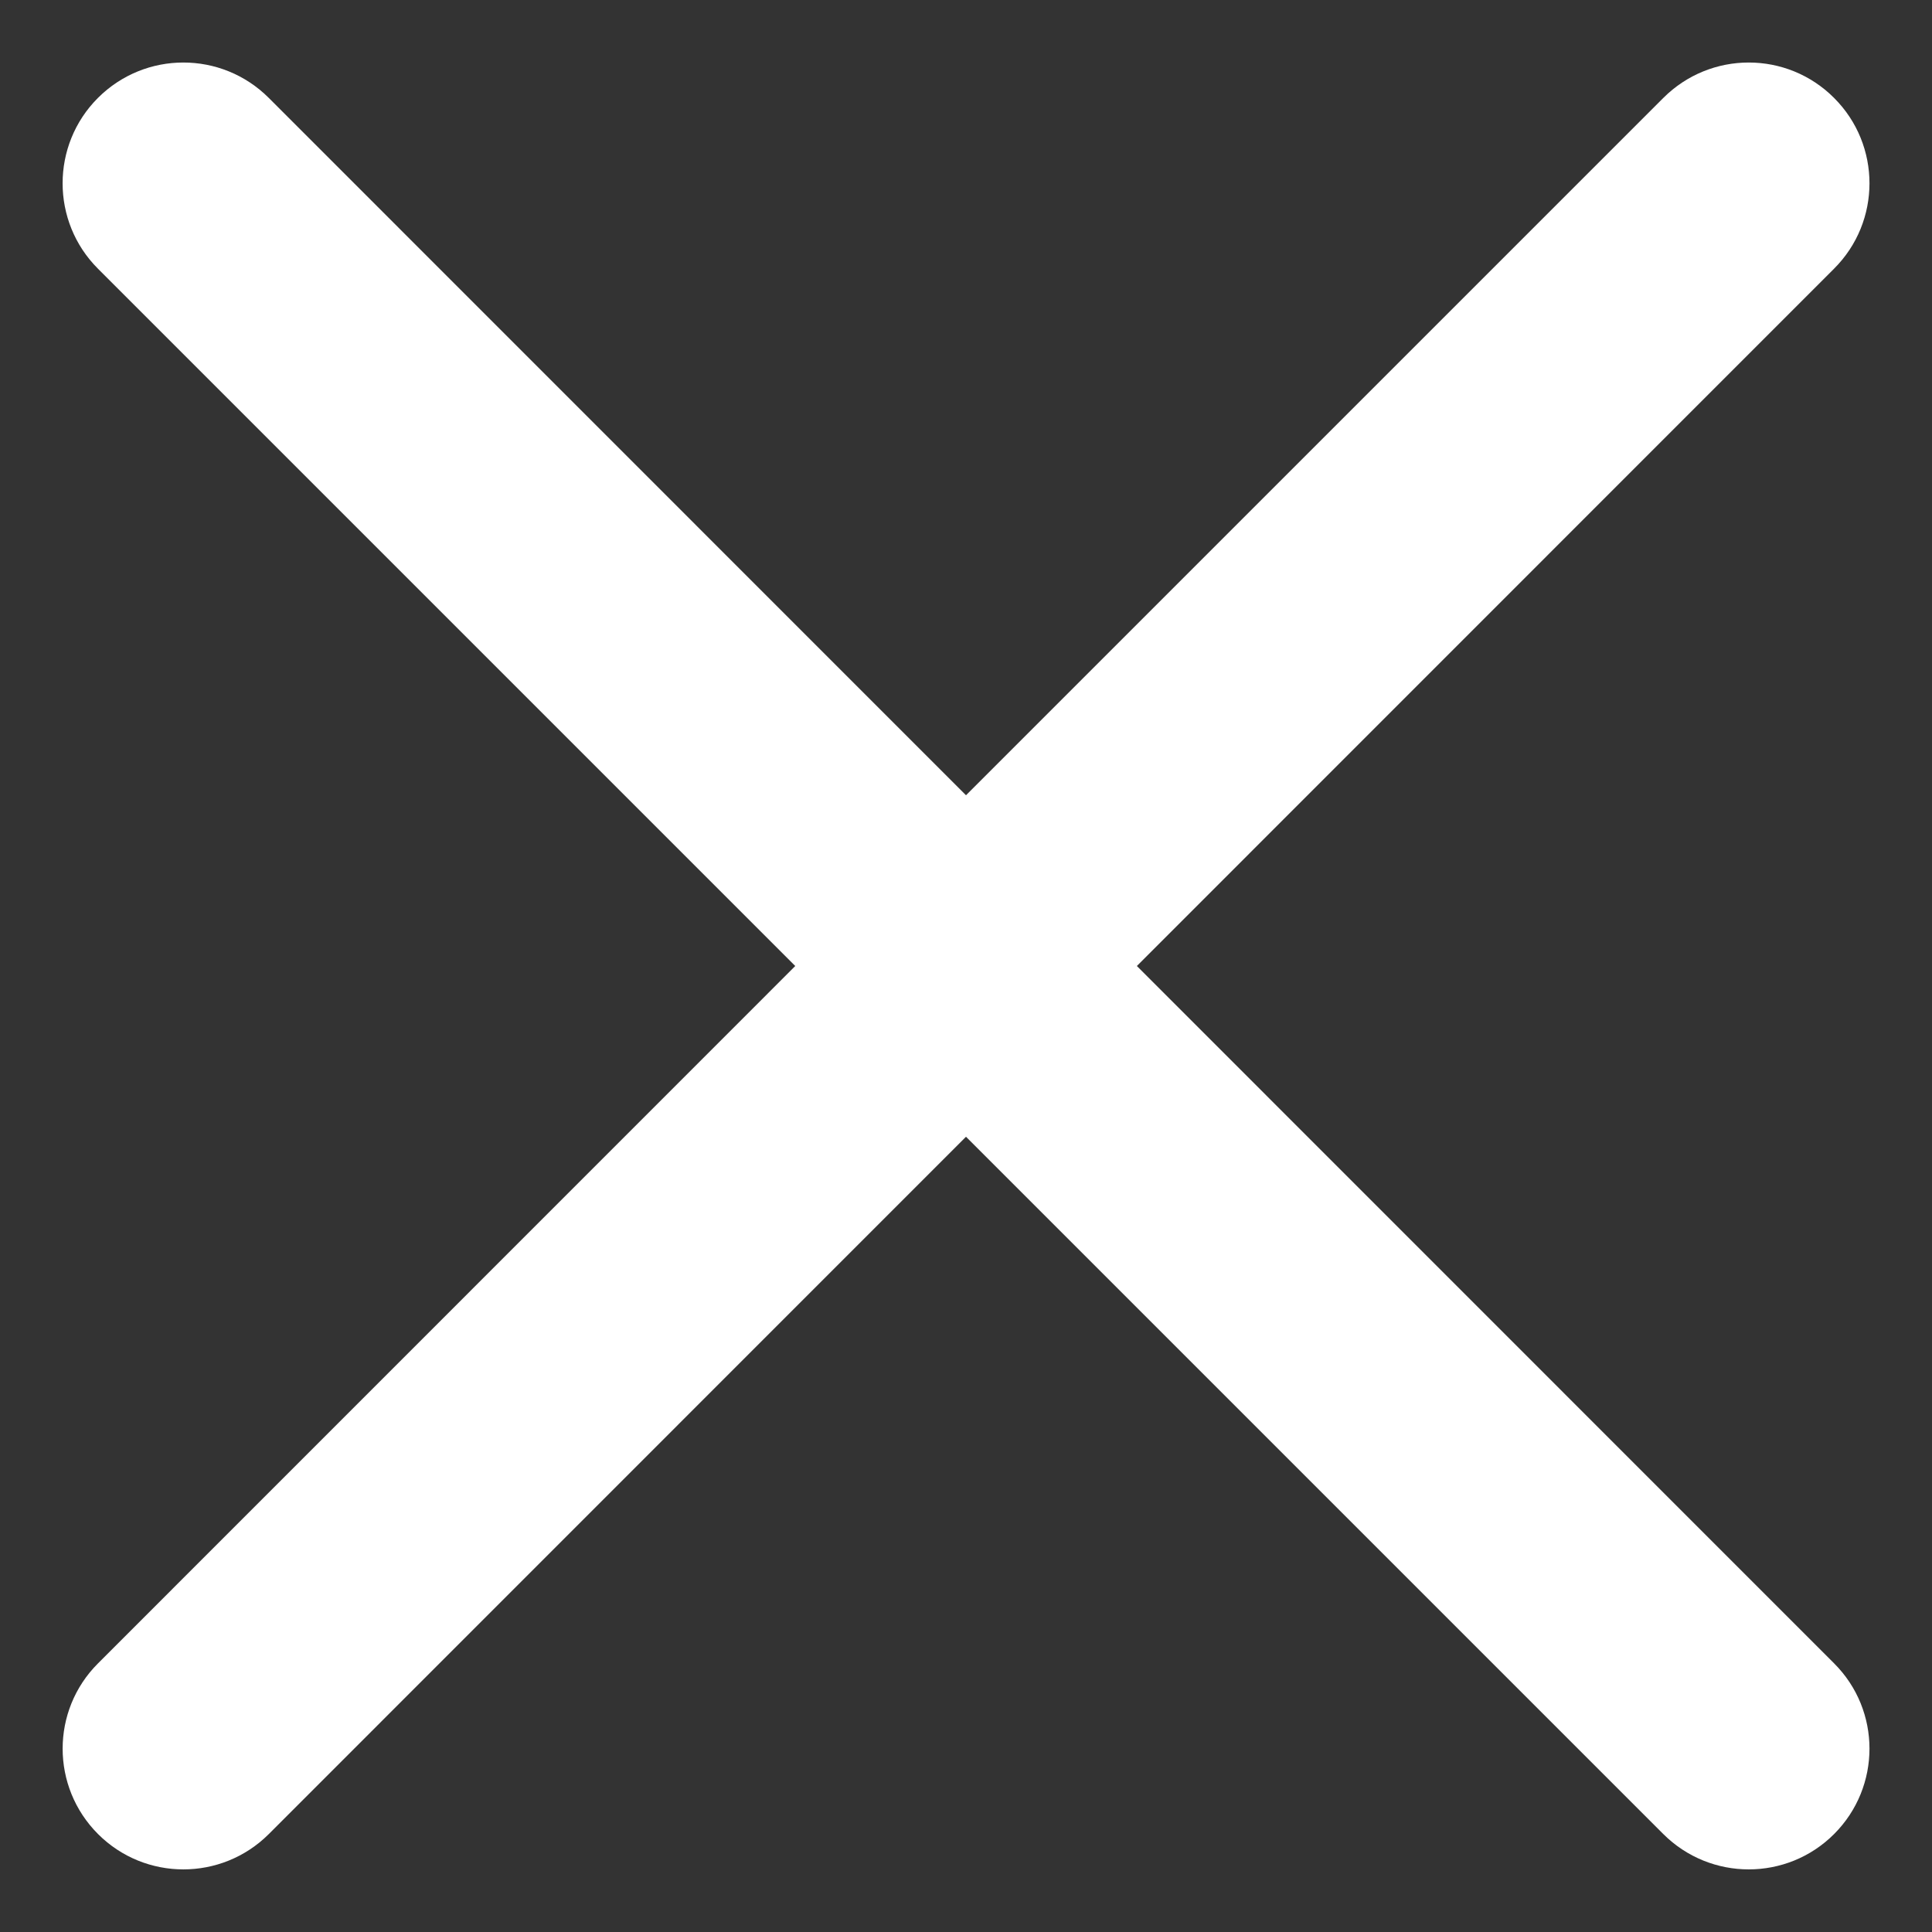<svg width="16px" height="16px" viewBox="0 0 16 16" version="1.1" xmlns="http://www.w3.org/2000/svg" xmlns:xlink="http://www.w3.org/1999/xlink">
    <rect x="0" y="0" width="16" height="16" fill="#333333" stroke="none"/>
    <g id="Page-1" stroke="none" stroke-width="1" fill="none" fill-rule="evenodd">
        <g id="close" fill="#FFFFFF" fill-rule="nonzero">
            <path d="M2.226,0.811 C1.835,0.42 1.202,0.42 0.811,0.811 C0.421,1.201 0.421,1.835 0.811,2.225 L6.586,8 L0.812,13.775 C0.421,14.165 0.421,14.798 0.812,15.189 C1.202,15.579 1.835,15.579 2.226,15.189 L8,9.414 L13.775,15.189 C14.166,15.579 14.799,15.579 15.189,15.189 C15.58,14.798 15.58,14.165 15.189,13.775 L9.415,8 L15.189,2.225 C15.58,1.835 15.58,1.201 15.189,0.811 C14.799,0.42 14.166,0.42 13.775,0.811 L8,6.586 L2.226,0.811 Z" id="Path"></path>
        </g>
    </g>
</svg>
